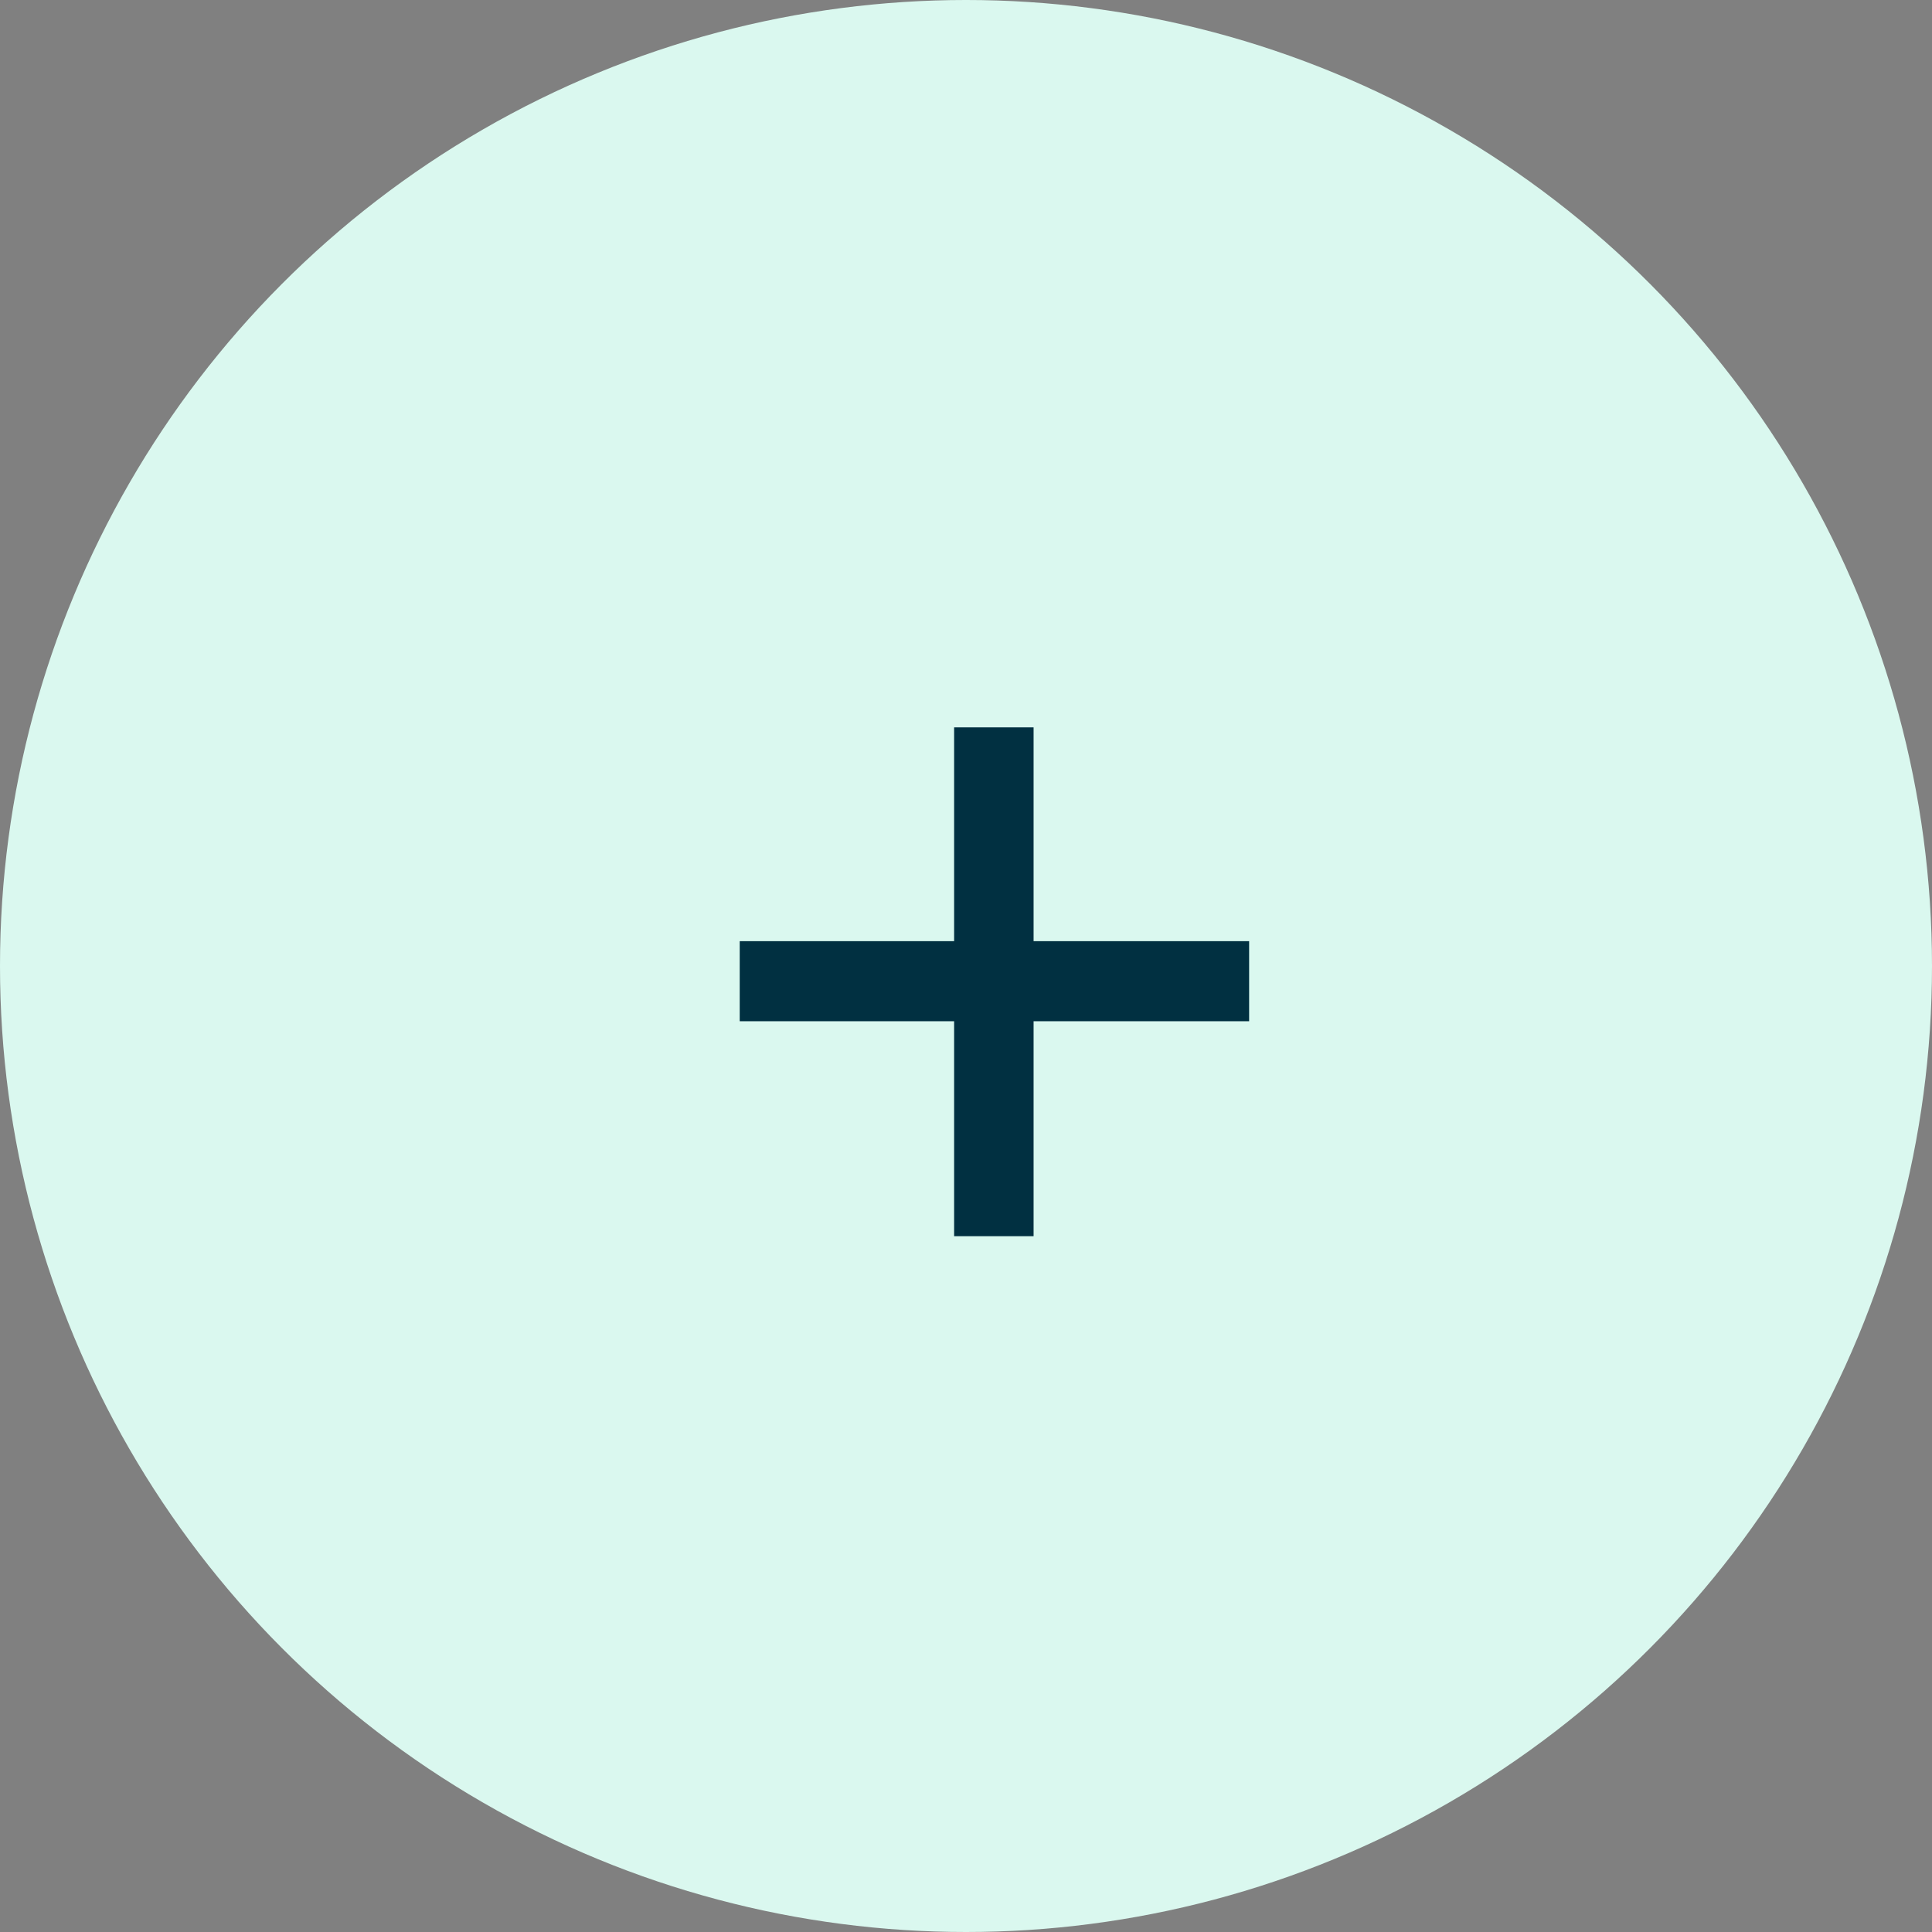 <svg width="66" height="66" viewBox="0 0 66 66" fill="none" xmlns="http://www.w3.org/2000/svg">
<rect x="0" y="0" width="66" height="66" fill="#808080" stroke="none"/>
<circle cx="33" cy="33" r="33" fill="#DAF8EF"/>
<path d="M42.672 32.152V34.887H35.309V42.23H32.594V34.887H25.27V32.152H32.594V24.848H35.309V32.152H42.672Z" fill="#013041"/>
</svg>
